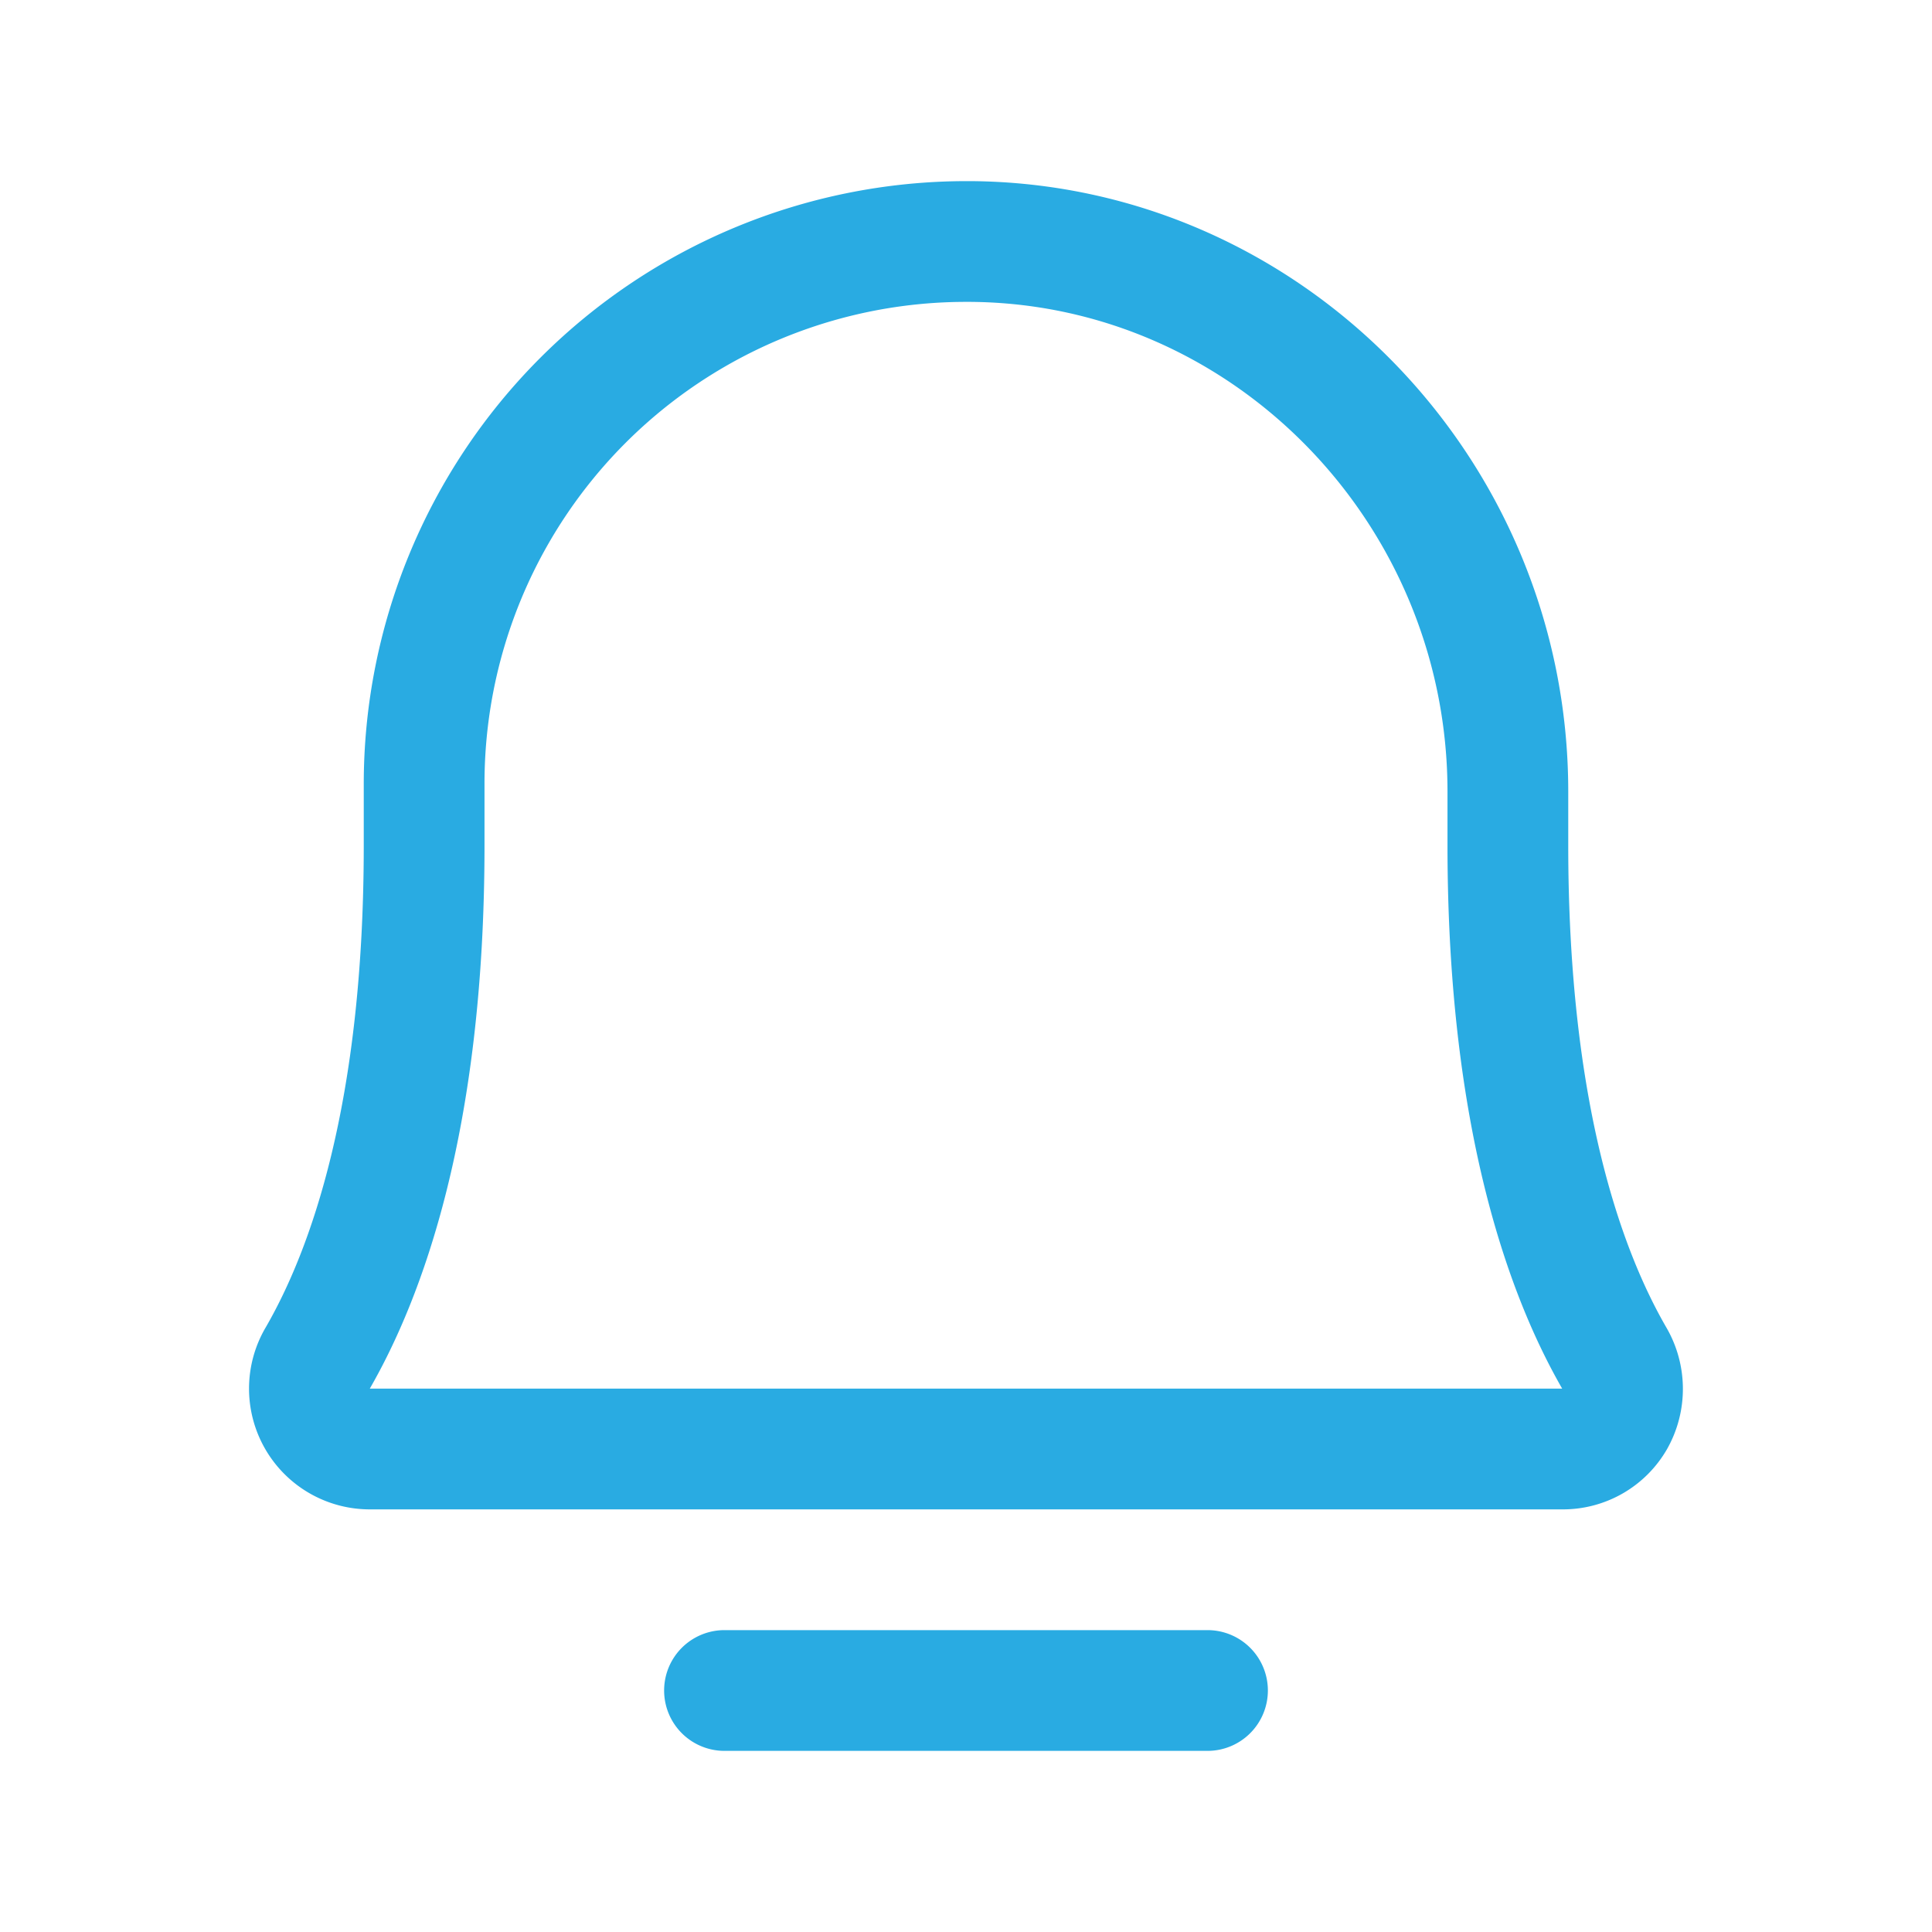 <?xml version="1.0" encoding="UTF-8"?>
<svg xmlns="http://www.w3.org/2000/svg" width="72" height="72" fill="none">
  <path fill="#29ABE2" d="M47.25 63A2.25 2.25 0 0 1 45 65.25H27a2.25 2.25 0 0 1 0-4.5h18A2.25 2.25 0 0 1 47.25 63Zm14.878-9a4.472 4.472 0 0 1-3.91 2.25H13.782A4.5 4.5 0 0 1 9.9 49.472c1.66-2.869 3.656-8.325 3.656-17.972v-2.25A22.473 22.473 0 0 1 36 6.75h.169c12.29.084 22.275 10.294 22.275 22.753V31.5c0 9.647 1.997 15.103 3.656 17.972A4.556 4.556 0 0 1 62.128 54Zm-3.91-2.25c-1.94-3.375-4.274-9.59-4.274-20.25v-1.997c0-9.984-7.988-18.197-17.803-18.253H36a17.945 17.945 0 0 0-17.944 18v2.25c0 10.66-2.334 16.875-4.275 20.25H58.22Z"></path>
</svg>
